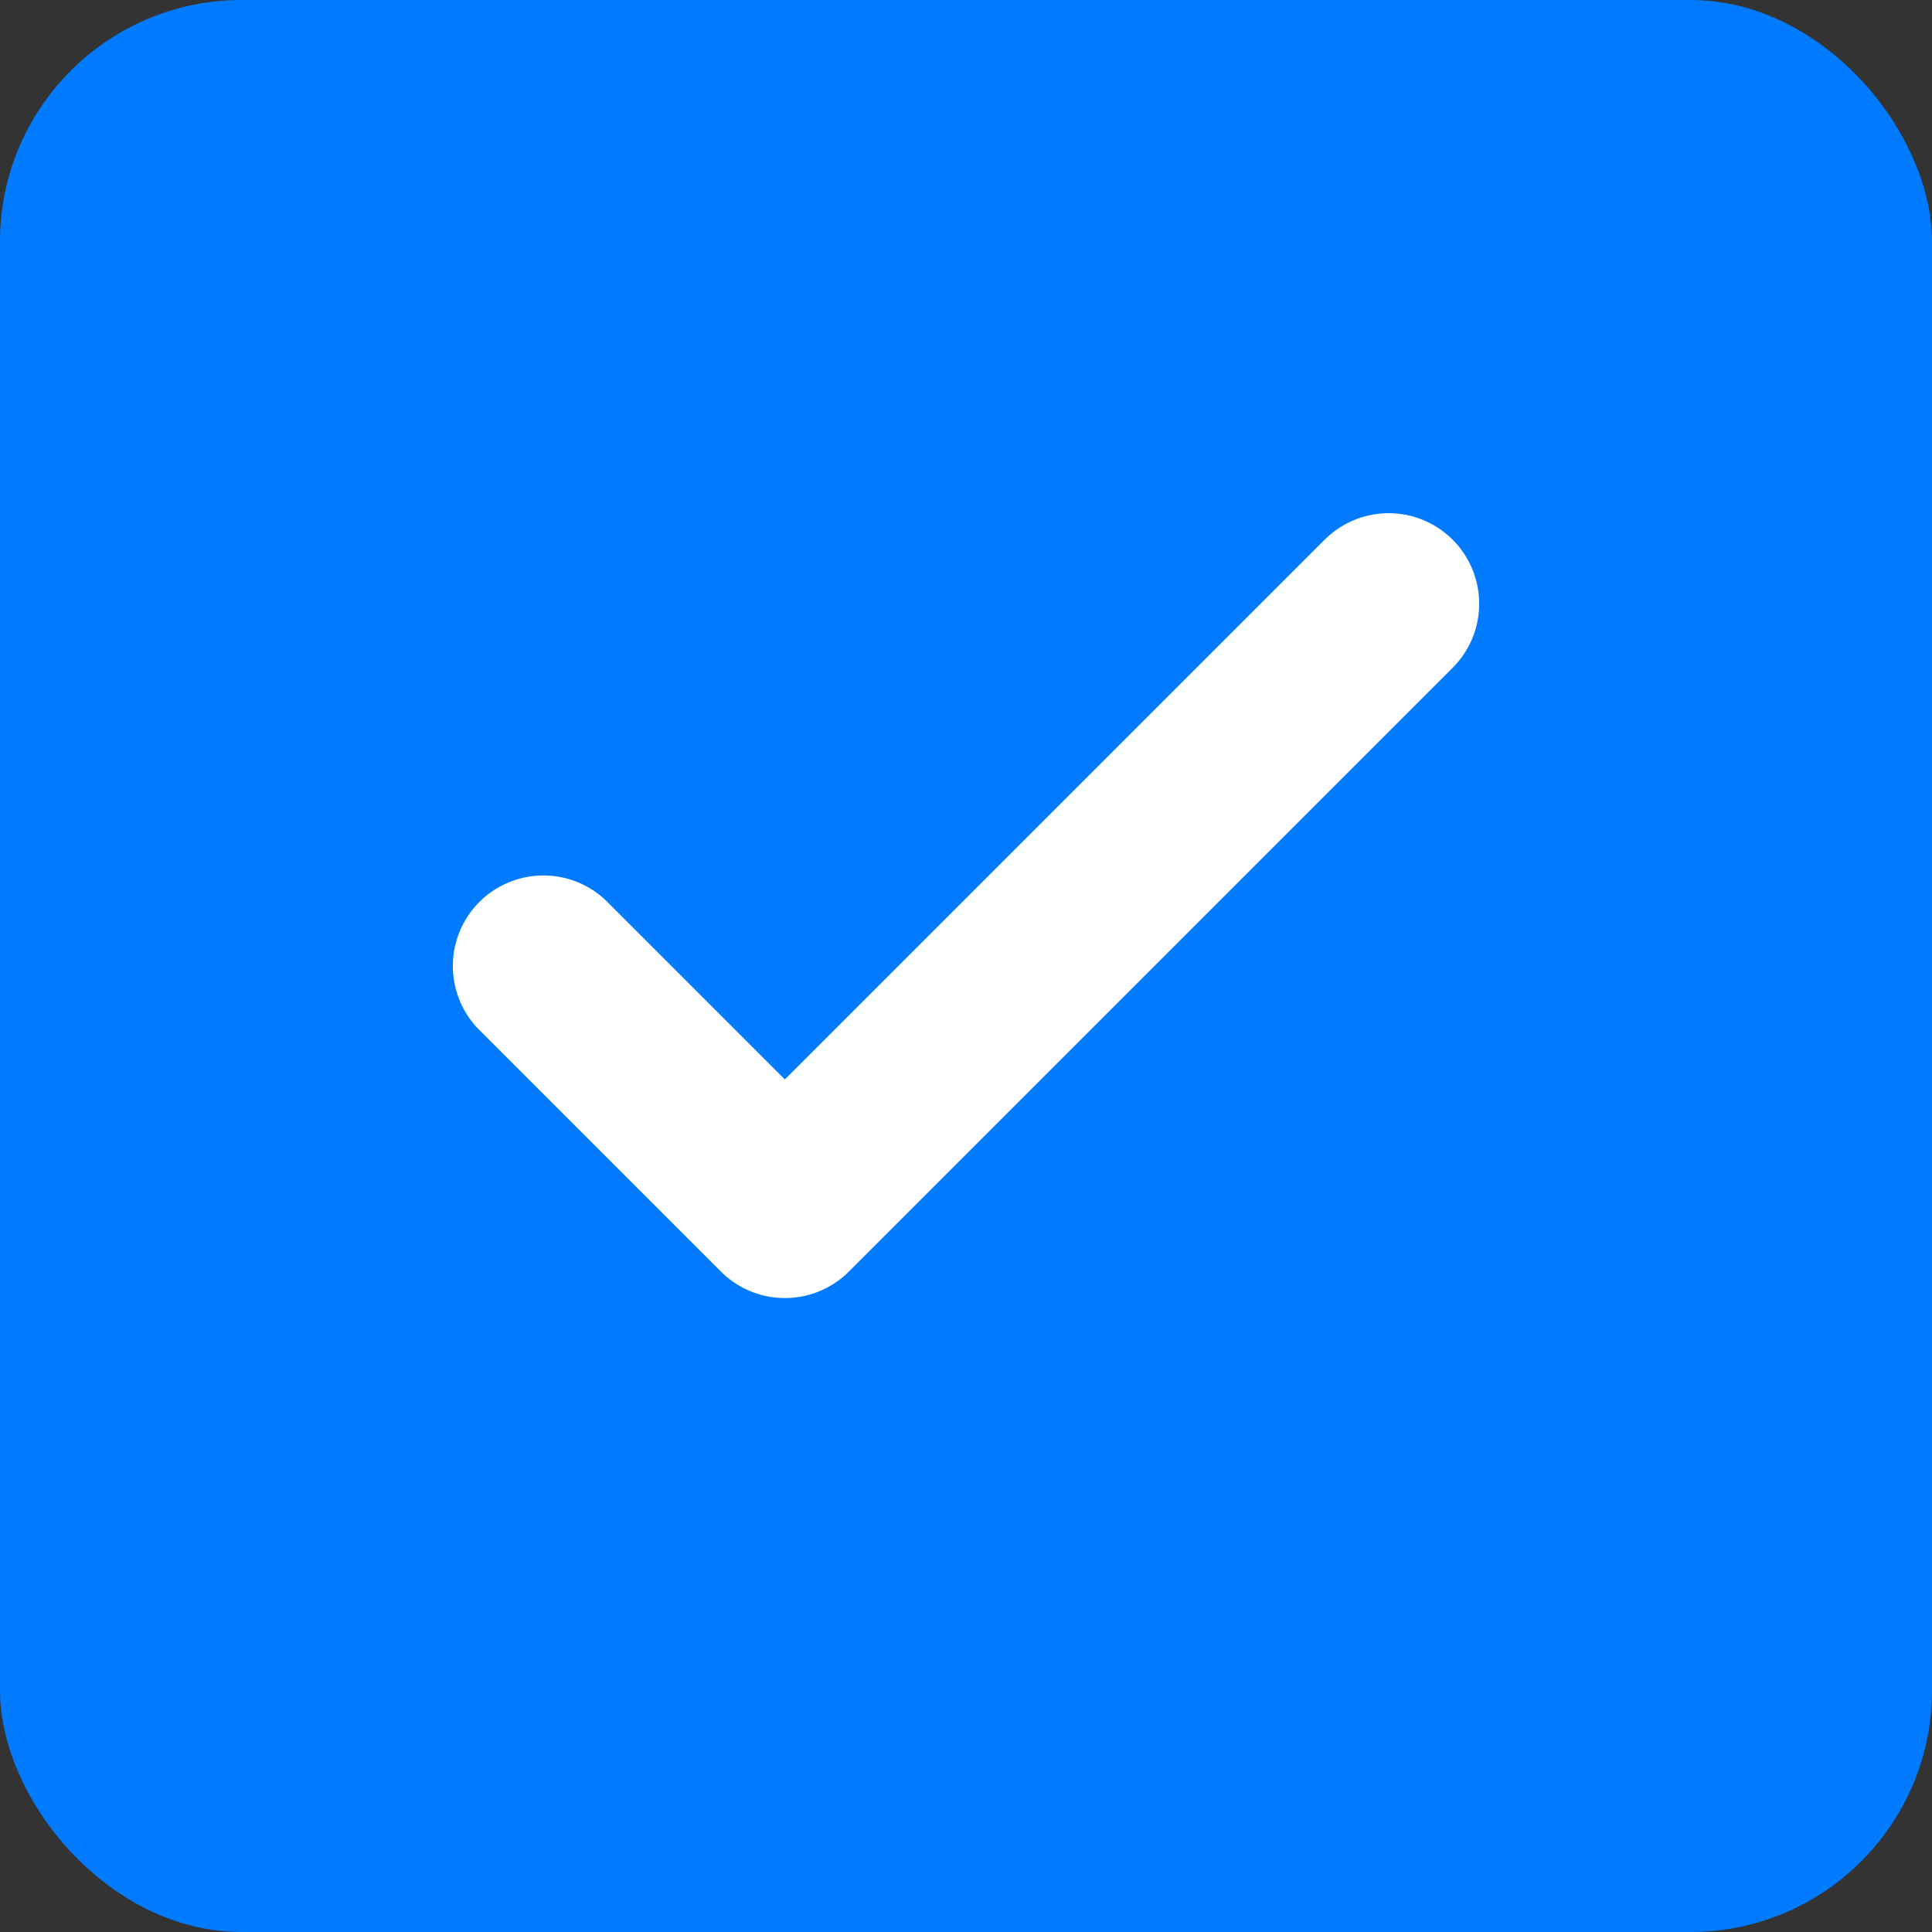 <svg xmlns="http://www.w3.org/2000/svg" width="32" height="32" viewBox="0 0 32 32">
  <rect x="0" y="0" width="32" height="32" fill="#333333" stroke="none"/>
  <rect width="32" height="32" rx="4" fill="#007AFF"/>
  <path d="M9 16 L13 20 L23 10" stroke="white" stroke-width="3" stroke-linecap="round" stroke-linejoin="round" fill="none"/>
</svg>




